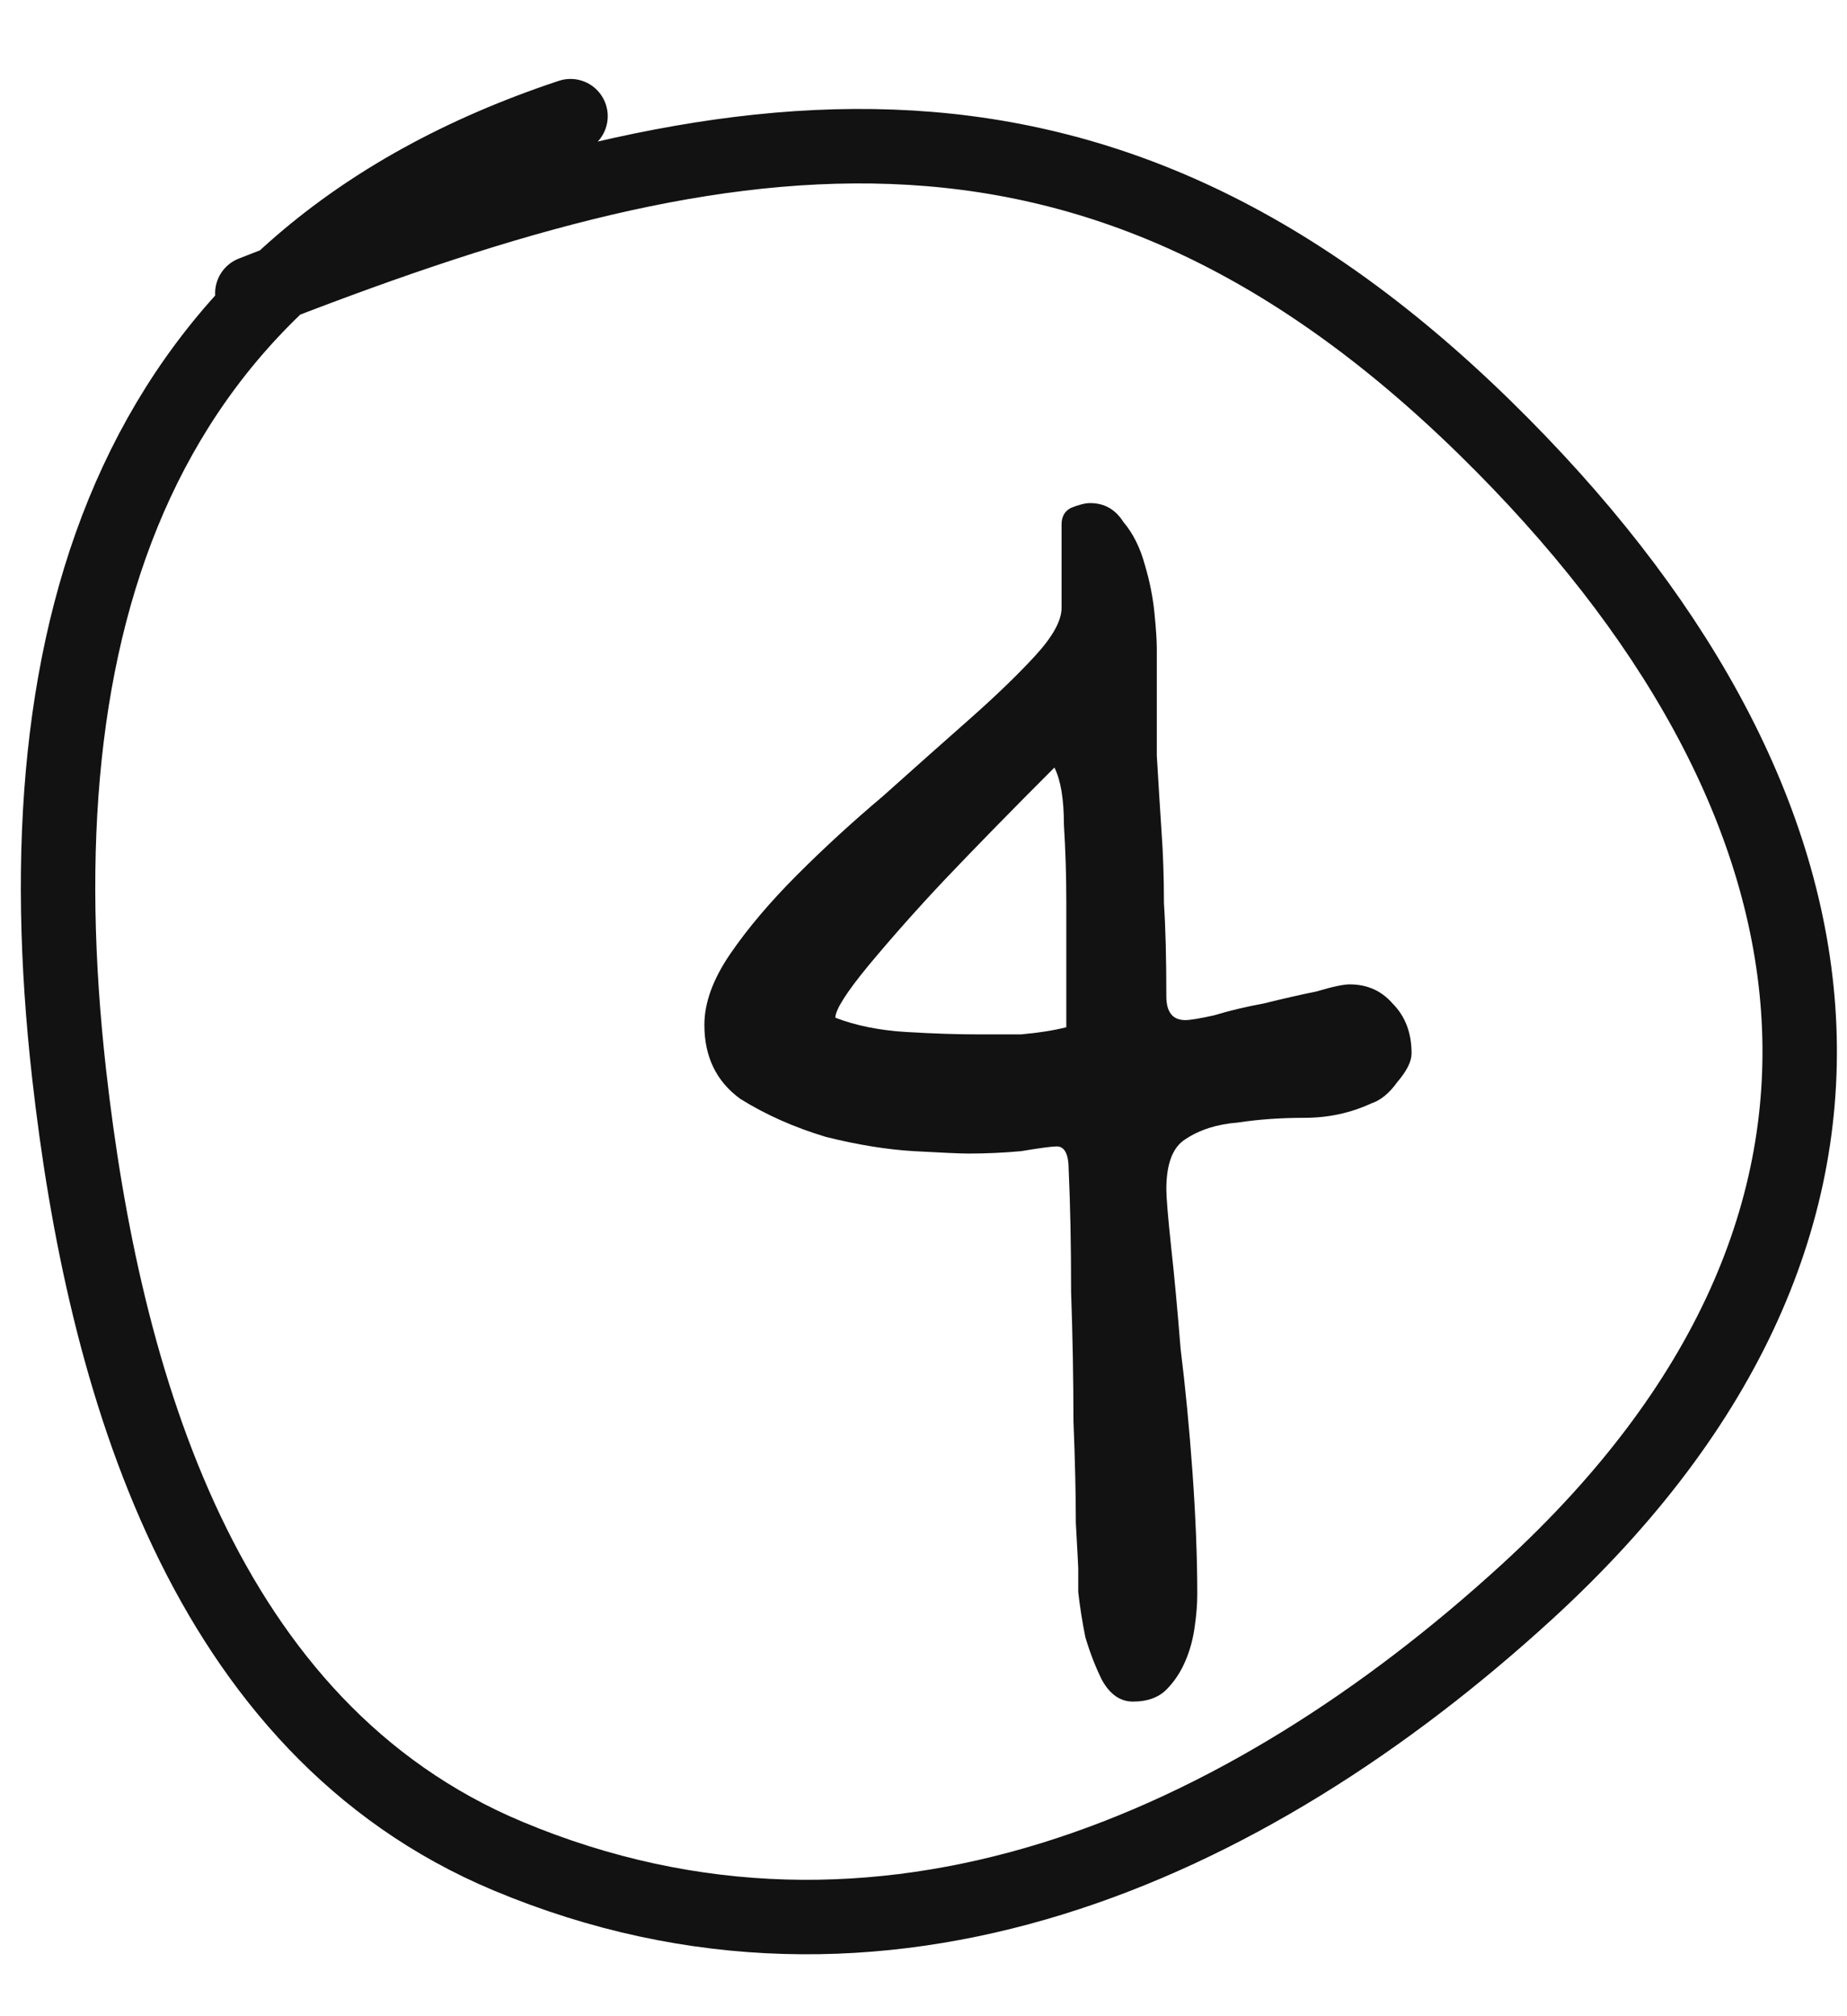 <svg width="44" height="48" viewBox="0 0 44 48" fill="none" xmlns="http://www.w3.org/2000/svg">
<path d="M33.627 25.08C33.627 25.269 33.514 25.496 33.287 25.761C33.098 26.026 32.89 26.196 32.663 26.271C32.171 26.498 31.642 26.612 31.075 26.612C30.507 26.612 29.978 26.65 29.486 26.725C28.995 26.763 28.579 26.895 28.238 27.122C27.936 27.311 27.785 27.709 27.785 28.314C27.785 28.503 27.822 28.956 27.898 29.675C27.974 30.356 28.049 31.169 28.125 32.114C28.238 33.022 28.333 34.005 28.409 35.064C28.484 36.123 28.522 37.087 28.522 37.957C28.522 38.184 28.503 38.43 28.465 38.694C28.427 38.997 28.352 39.281 28.238 39.545C28.125 39.81 27.974 40.037 27.785 40.226C27.596 40.415 27.331 40.51 26.99 40.51C26.688 40.51 26.442 40.339 26.253 39.999C26.102 39.697 25.969 39.356 25.856 38.978C25.78 38.6 25.724 38.24 25.686 37.9C25.686 37.56 25.686 37.371 25.686 37.333C25.686 37.295 25.667 36.936 25.629 36.255C25.629 35.574 25.61 34.761 25.572 33.816C25.572 32.833 25.553 31.812 25.516 30.753C25.516 29.656 25.497 28.692 25.459 27.86C25.459 27.482 25.364 27.293 25.175 27.293C25.062 27.293 24.778 27.33 24.324 27.406C23.908 27.444 23.492 27.463 23.076 27.463C22.887 27.463 22.452 27.444 21.772 27.406C21.129 27.368 20.429 27.255 19.673 27.066C18.916 26.839 18.236 26.536 17.631 26.158C17.063 25.742 16.78 25.156 16.78 24.399C16.78 23.87 16.988 23.303 17.404 22.698C17.82 22.093 18.349 21.469 18.992 20.826C19.635 20.183 20.316 19.559 21.034 18.954C21.753 18.311 22.433 17.706 23.076 17.139C23.719 16.571 24.249 16.061 24.665 15.607C25.081 15.153 25.289 14.775 25.289 14.473V12.487C25.289 12.298 25.364 12.166 25.516 12.09C25.705 12.014 25.856 11.977 25.969 11.977C26.31 11.977 26.574 12.128 26.764 12.43C26.99 12.695 27.161 13.036 27.274 13.451C27.387 13.83 27.463 14.208 27.501 14.586C27.539 14.964 27.558 15.248 27.558 15.437C27.558 16.458 27.558 17.309 27.558 17.989C27.596 18.632 27.633 19.238 27.671 19.805C27.709 20.334 27.728 20.901 27.728 21.506C27.766 22.074 27.785 22.811 27.785 23.719C27.785 24.097 27.936 24.286 28.238 24.286C28.352 24.286 28.579 24.248 28.919 24.173C29.297 24.059 29.694 23.965 30.11 23.889C30.564 23.776 30.98 23.681 31.358 23.605C31.736 23.492 32.001 23.435 32.152 23.435C32.568 23.435 32.909 23.586 33.173 23.889C33.476 24.192 33.627 24.589 33.627 25.08ZM25.402 21.45C25.402 20.845 25.383 20.24 25.345 19.634C25.345 19.029 25.27 18.576 25.119 18.273C24.135 19.256 23.265 20.145 22.509 20.939C21.866 21.62 21.261 22.301 20.694 22.981C20.164 23.624 19.9 24.04 19.9 24.229C20.391 24.418 20.959 24.532 21.602 24.57C22.244 24.608 22.812 24.626 23.303 24.626C23.606 24.626 23.946 24.626 24.324 24.626C24.74 24.589 25.1 24.532 25.402 24.456V21.45Z" fill="#121212"/>
<path d="M13.591 2.766C3.164 6.222 0.447 14.911 1.646 25.565C2.468 32.868 4.828 41.143 12.098 44.187C20.974 47.902 29.682 44.016 36.371 37.901C46.016 29.084 44.298 18.913 35.376 10.184C25.901 0.914 16.972 2.683 6.011 6.982" stroke="#121212" stroke-width="1.773" stroke-linecap="round"/>
</svg>

